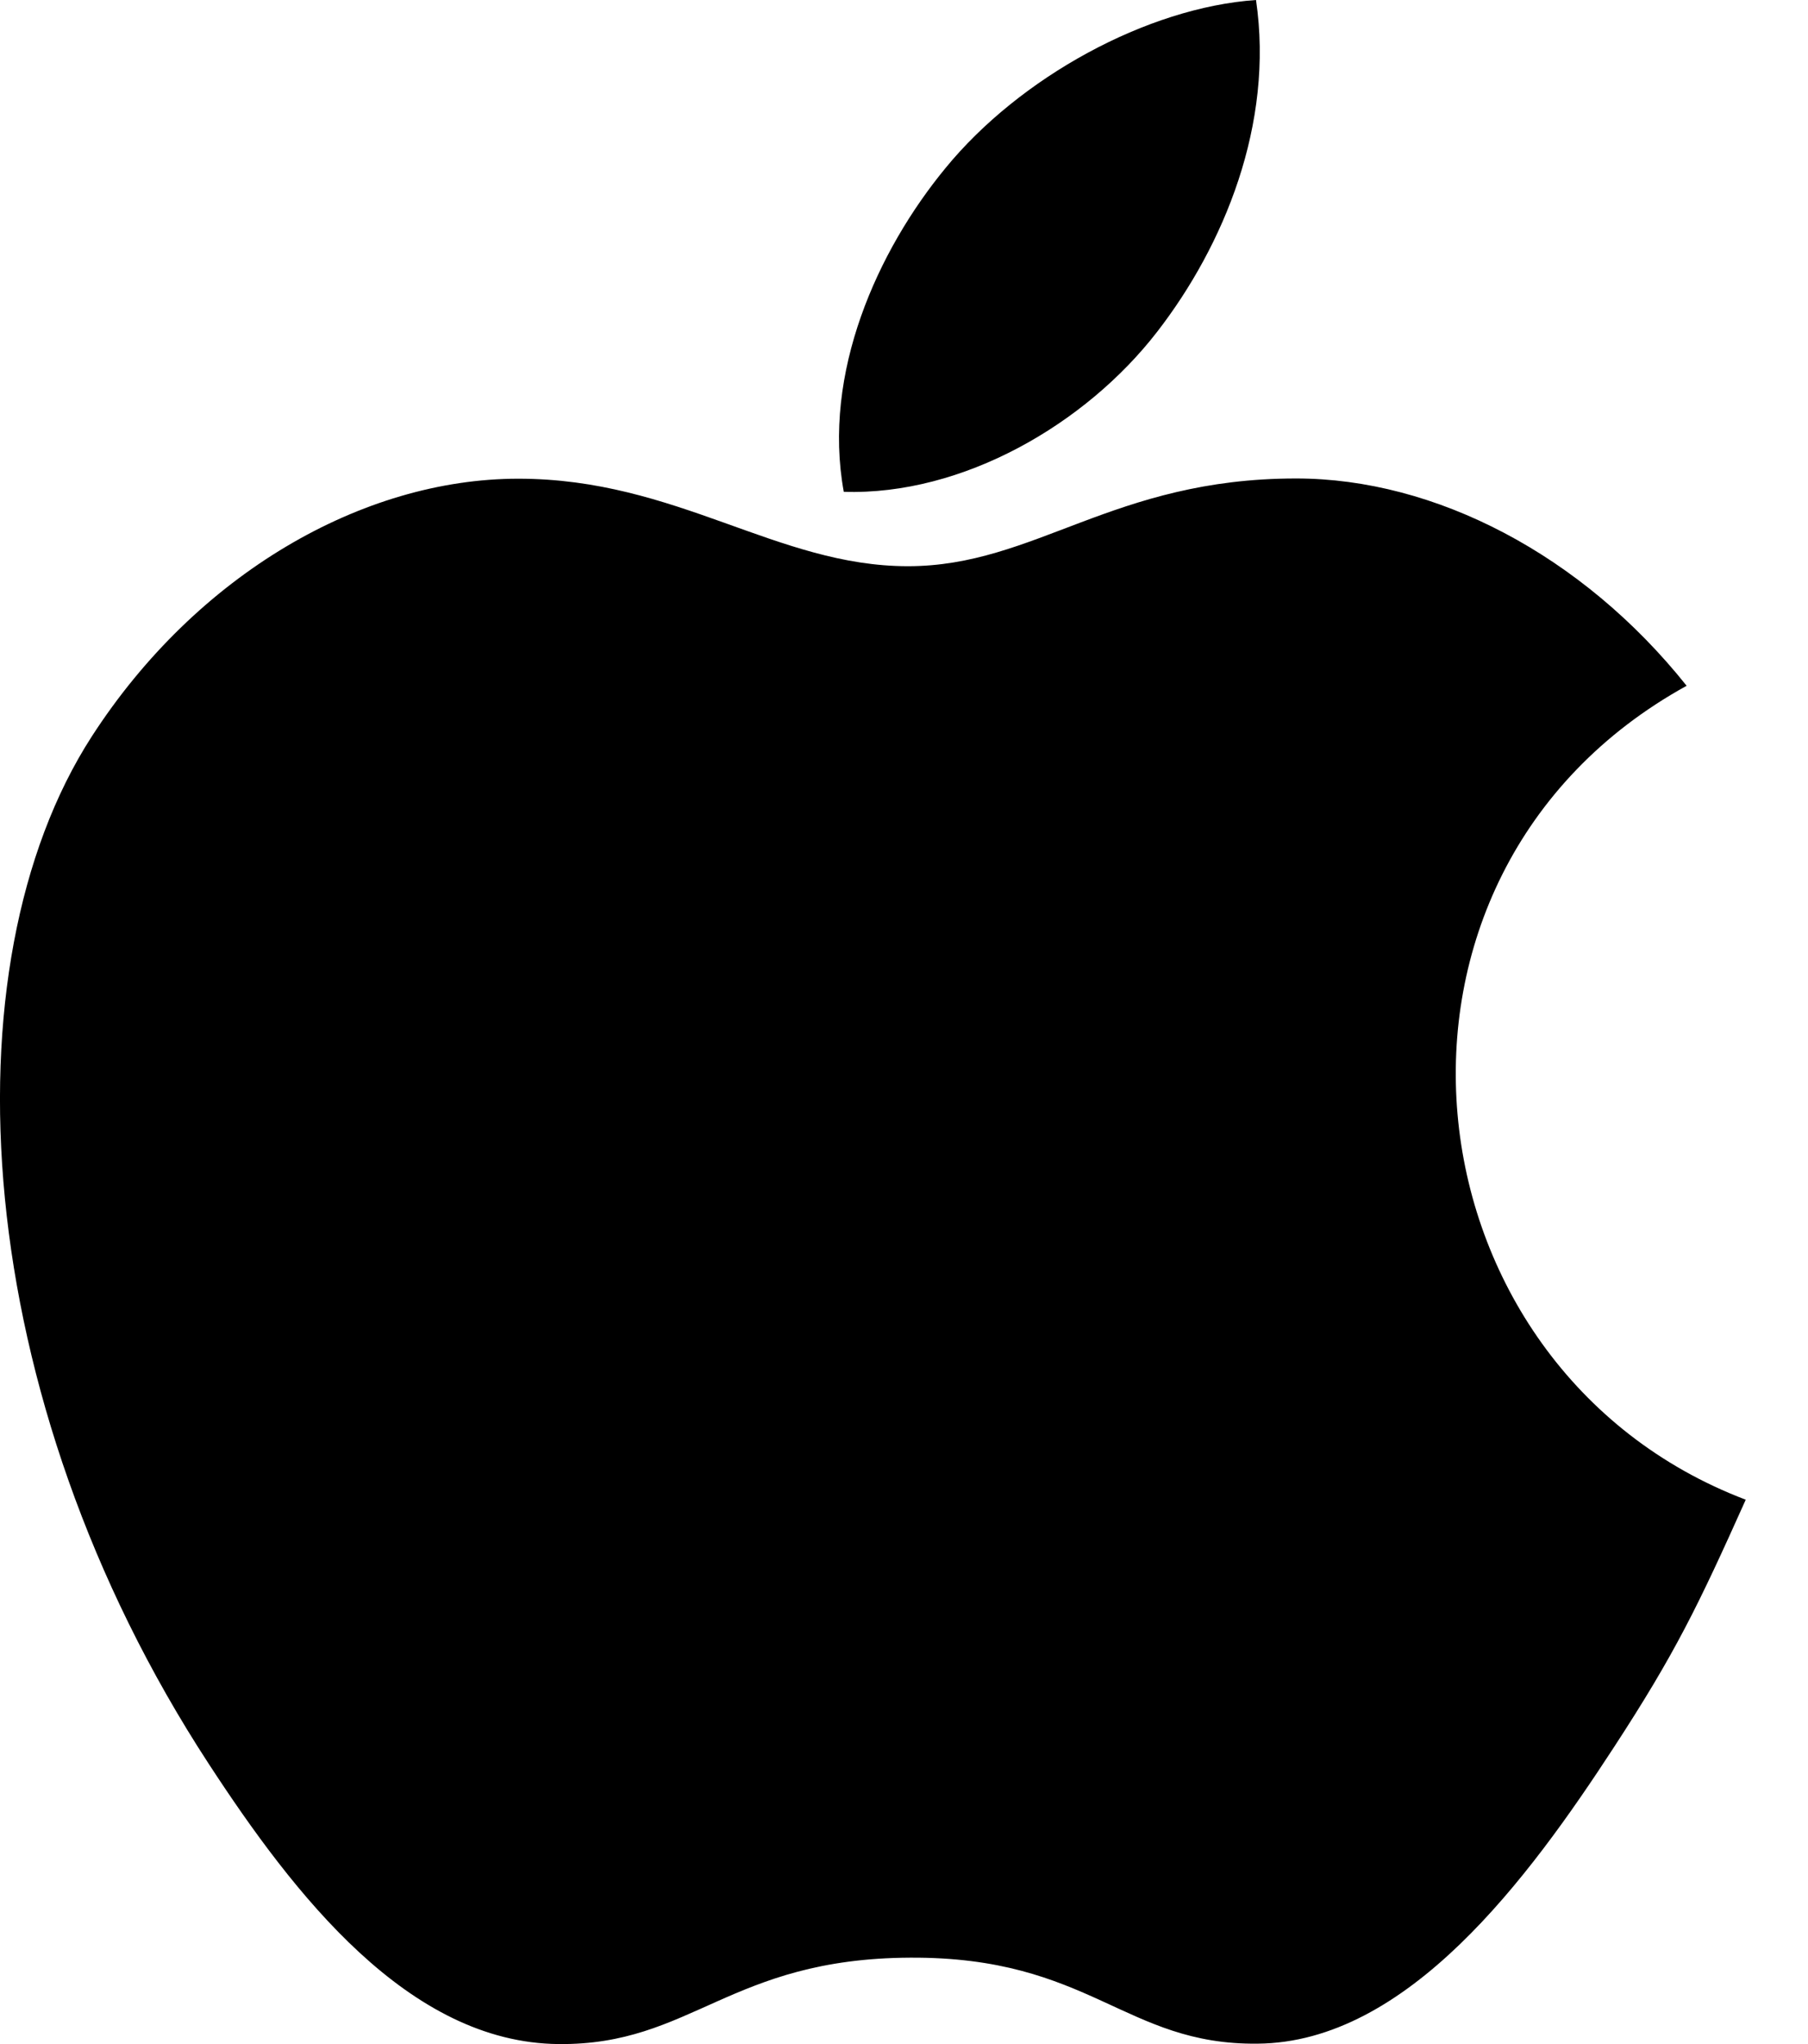 <svg width="23" height="26" viewBox="0 0 23 26" fill="none" xmlns="http://www.w3.org/2000/svg">
<path fill-rule="evenodd" clip-rule="evenodd" d="M14.72 4.221C15.568 3.126 16.21 1.579 15.978 0C14.592 0.096 12.972 0.983 12.027 2.139C11.165 3.186 10.457 4.744 10.734 6.256C12.249 6.303 13.812 5.395 14.72 4.221ZM22.208 19.076C21.602 20.427 21.31 21.031 20.529 22.228C19.44 23.899 17.903 25.98 15.998 25.995C14.306 26.014 13.87 24.887 11.574 24.901C9.278 24.913 8.799 26.017 7.105 26C5.201 25.983 3.745 24.106 2.655 22.435C-0.393 17.766 -0.714 12.285 1.166 9.37C2.503 7.3 4.613 6.089 6.594 6.089C8.611 6.089 9.88 7.202 11.55 7.202C13.17 7.202 14.156 6.086 16.488 6.086C18.254 6.086 20.125 7.054 21.456 8.723C17.092 11.13 17.798 17.399 22.208 19.076Z" fill="black"/>
</svg>
